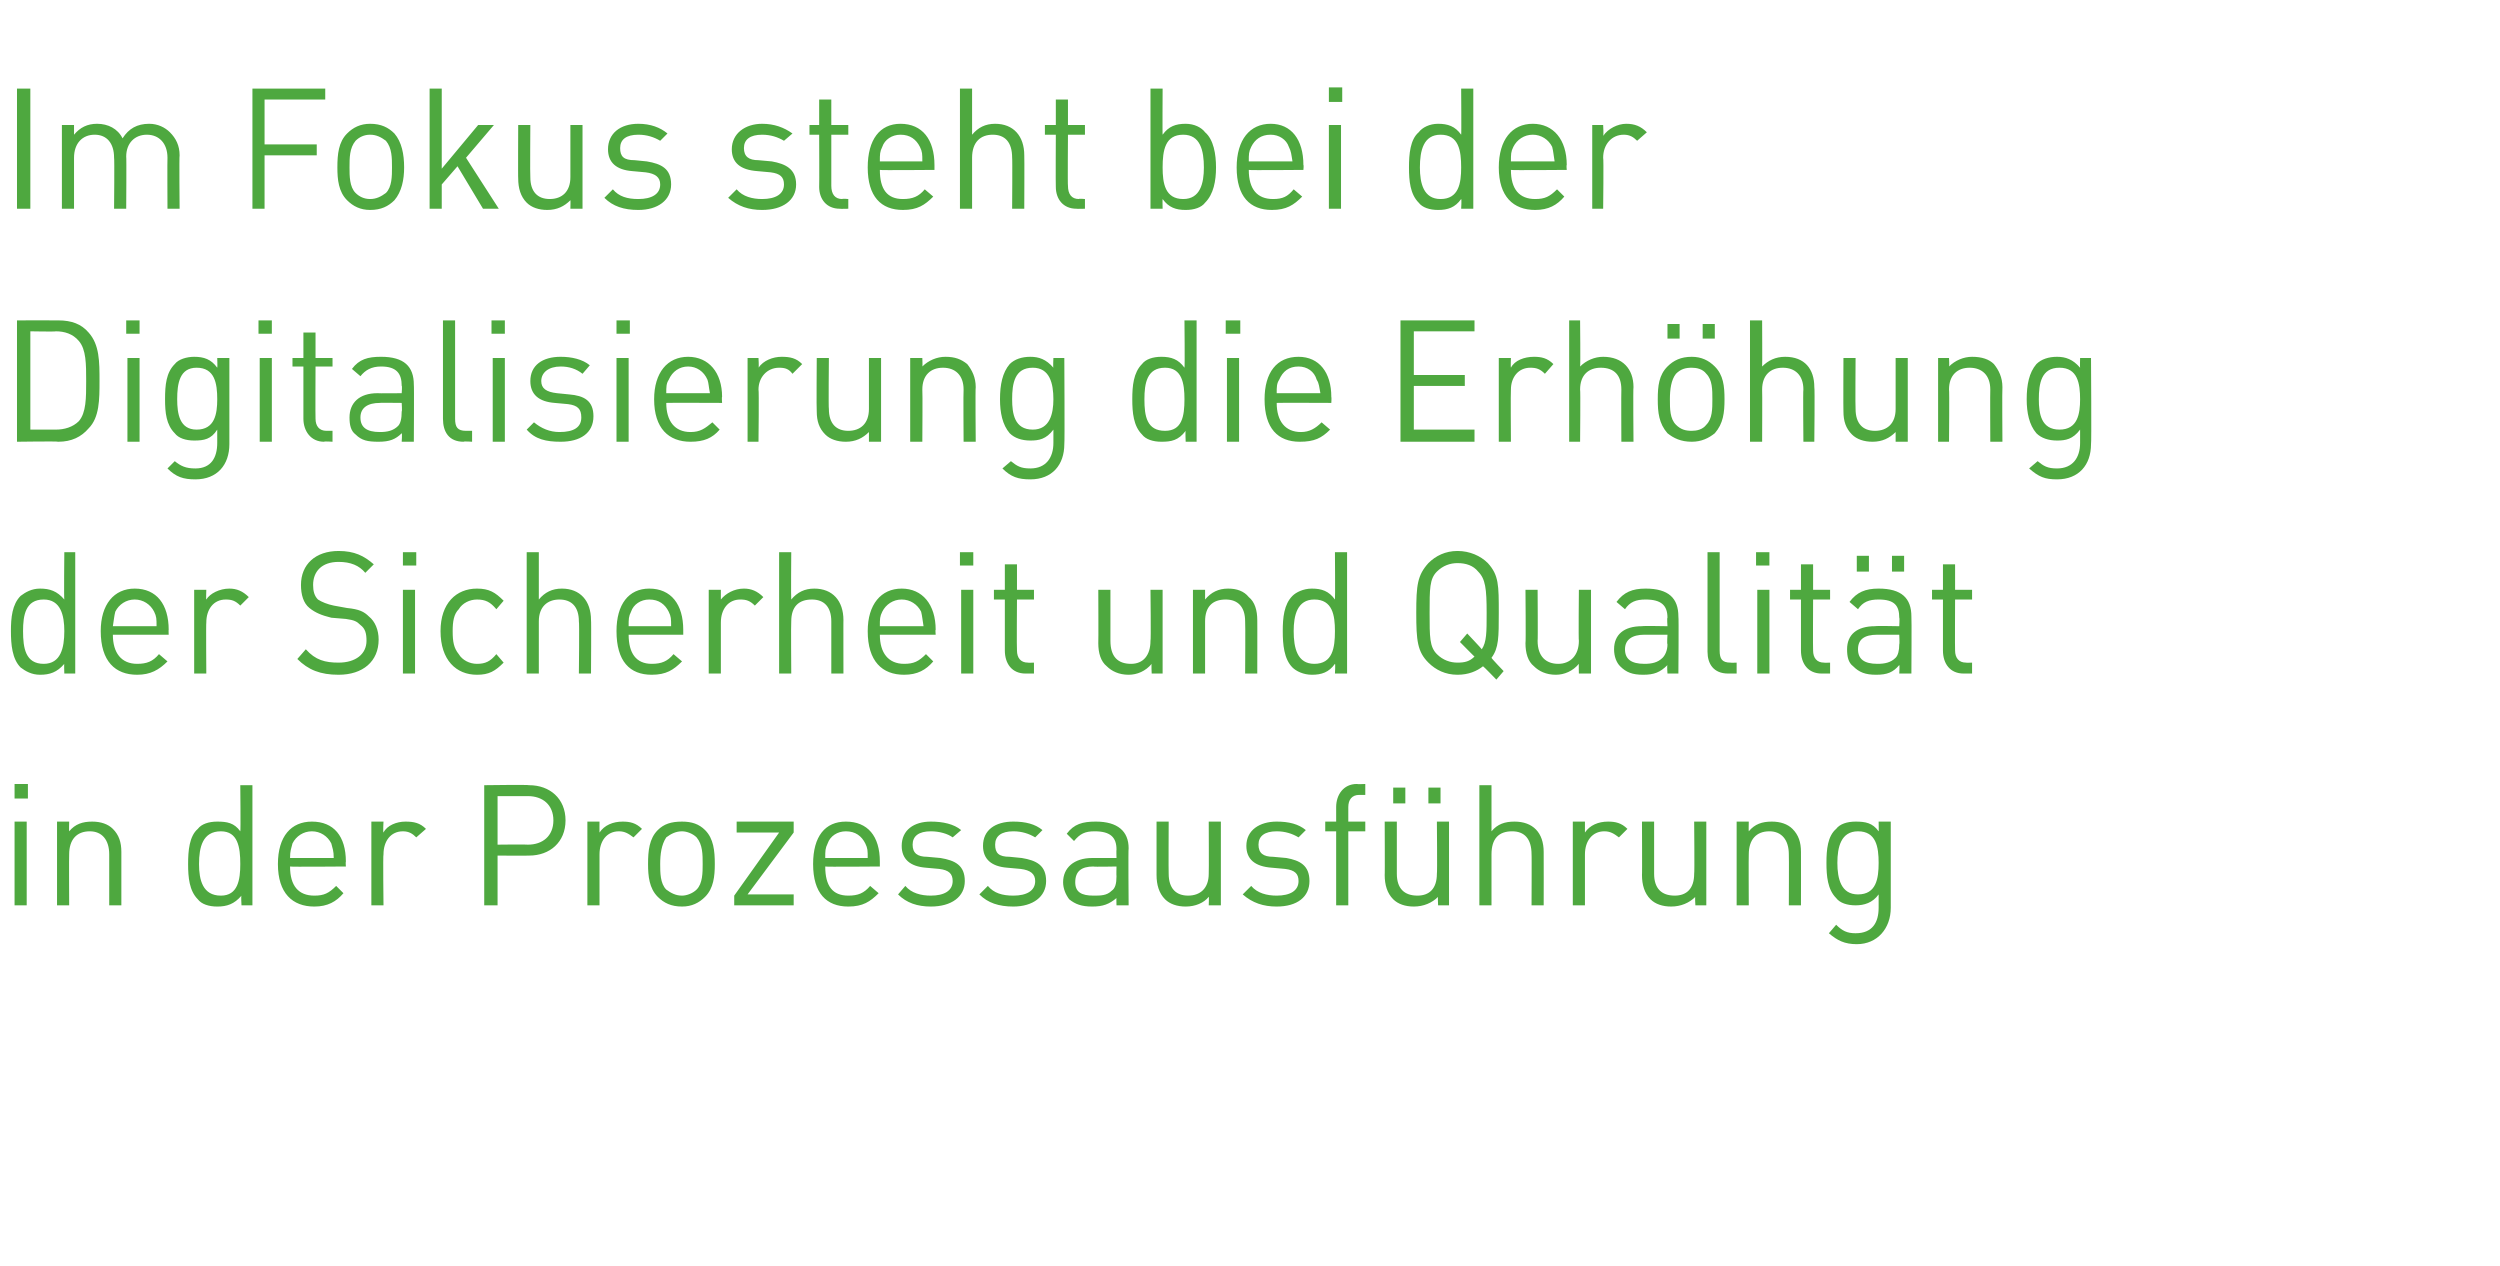 <?xml version="1.0" standalone="no"?><!DOCTYPE svg PUBLIC "-//W3C//DTD SVG 1.1//EN" "http://www.w3.org/Graphics/SVG/1.1/DTD/svg11.dtd"><svg xmlns="http://www.w3.org/2000/svg" version="1.1" width="206px" height="104.3px" viewBox="0 -12 206 104.3" style="top:-12px"><desc>Im Fokus steht bei der Digitalisierung die Erhöhung der Sicherheit und Qualität in der Prozessausführung</desc><defs/><g id="Polygon189217"><path d="m1.2 62.6v-6.9h1v6.9h-1zm0-8.8v-1.2h1.1v1.2H1.2zM9 62.6v-4.2c0-1.2-.6-1.9-1.6-1.9c-1.1 0-1.7.7-1.7 1.9c-.02-.02 0 4.2 0 4.2h-1v-6.9h1s-.02.79 0 .8c.5-.6 1.1-.8 1.9-.8c.7 0 1.3.2 1.7.6c.5.5.7 1.1.7 1.9v4.4h-1zm10.9 0s-.05-.8 0-.8c-.6.7-1.2.9-2 .9c-.7 0-1.3-.2-1.6-.6c-.7-.7-.8-1.8-.8-2.9c0-1.1.1-2.3.8-2.9c.3-.4.9-.6 1.6-.6c.8 0 1.4.1 1.9.8c.04.03 0-3.8 0-3.8h1v9.9h-.9zm-.1-3.4c0-1.4-.2-2.7-1.6-2.7c-1.5 0-1.8 1.3-1.8 2.7c0 1.3.3 2.6 1.8 2.6c1.4 0 1.6-1.3 1.6-2.6zm4.1.2c0 1.6.7 2.4 2 2.4c.8 0 1.2-.2 1.8-.8l.6.6c-.6.7-1.3 1.1-2.4 1.1c-1.8 0-3-1.1-3-3.5c0-2.3 1.1-3.5 2.8-3.5c1.8 0 2.8 1.2 2.8 3.3c-.03 0 0 .4 0 .4c0 0-4.59.04-4.6 0zm3.4-1.9c-.3-.6-.9-1-1.6-1c-.7 0-1.3.4-1.6 1c-.1.4-.2.6-.2 1.2h3.6c0-.6-.1-.8-.2-1.2zm7-.5c-.3-.3-.6-.5-1.1-.5c-1 0-1.6.8-1.6 1.9c-.05-.01 0 4.2 0 4.2h-1v-6.9h1s-.05.87 0 .9c.3-.6 1.1-.9 1.8-.9c.7 0 1.2.1 1.7.6l-.8.7zm9.3 1.5c-.03.02-2.6 0-2.6 0v4.1h-1.1v-9.9s3.67-.05 3.7 0c1.7 0 3 1.1 3 2.9c0 1.8-1.3 2.9-3 2.9zm-.1-4.9c-.01.01-2.5 0-2.5 0v4s2.49-.03 2.5 0c1.2 0 2.1-.7 2.1-2c0-1.3-.9-2-2.1-2zm8.7 3.4c-.4-.3-.7-.5-1.2-.5c-1 0-1.6.8-1.6 1.9v4.2h-1v-6.9h1s-.01.87 0 .9c.4-.6 1.1-.9 1.9-.9c.6 0 1.1.1 1.6.6l-.7.7zm5.9 4.9c-.5.5-1.1.8-1.9.8c-.9 0-1.5-.3-2-.8c-.7-.7-.8-1.7-.8-2.7c0-1.1.1-2.1.8-2.8c.5-.5 1.1-.7 2-.7c.8 0 1.4.2 1.9.7c.7.7.8 1.7.8 2.8c0 1-.1 2-.8 2.7zm-.7-4.9c-.3-.3-.8-.5-1.2-.5c-.5 0-.9.2-1.3.5c-.4.6-.5 1.4-.5 2.2c0 .7 0 1.6.5 2.1c.4.3.8.5 1.3.5c.4 0 .9-.2 1.2-.5c.5-.5.5-1.4.5-2.1c0-.8 0-1.6-.5-2.2zm3.1 5.6v-.8l3.7-5.2h-3.5v-.9h4.7v.9l-3.8 5.1h3.8v.9h-4.9zm7.5-3.2c0 1.6.6 2.4 1.9 2.4c.8 0 1.3-.2 1.8-.8l.7.6c-.7.7-1.3 1.1-2.5 1.1c-1.8 0-2.9-1.1-2.9-3.5c0-2.3 1-3.5 2.7-3.5c1.8 0 2.8 1.2 2.8 3.3v.4s-4.55.04-4.5 0zm3.3-1.9c-.3-.6-.8-1-1.6-1c-.7 0-1.3.4-1.5 1c-.2.4-.2.6-.2 1.2h3.5c0-.6 0-.8-.2-1.2zm5.4 5.2c-1.1 0-2-.3-2.7-1l.6-.7c.5.6 1.3.8 2.1.8c1.1 0 1.8-.4 1.8-1.2c0-.6-.3-.9-1.1-1l-1.1-.1c-1.3-.1-2-.7-2-1.8c0-1.3 1-2 2.4-2c1 0 1.9.2 2.5.7l-.7.6c-.4-.3-1.1-.5-1.8-.5c-1 0-1.5.4-1.5 1.1c0 .7.4 1 1.2 1l1.1.1c1.2.2 2 .6 2 1.9c0 1.3-1.1 2.1-2.8 2.1zm6.8 0c-1.2 0-2.1-.3-2.8-1l.7-.7c.5.6 1.2.8 2.1.8c1.1 0 1.8-.4 1.8-1.2c0-.6-.4-.9-1.2-1l-1.1-.1c-1.3-.1-2-.7-2-1.8c0-1.3 1-2 2.5-2c1 0 1.8.2 2.4.7l-.6.6c-.5-.3-1.1-.5-1.8-.5c-1 0-1.5.4-1.5 1.1c0 .7.3 1 1.2 1l1 .1c1.2.2 2 .6 2 1.9c0 1.3-1.1 2.1-2.7 2.1zm8.5-.1s-.02-.64 0-.6c-.6.5-1.1.7-2 .7c-.9 0-1.4-.2-1.9-.6c-.3-.4-.5-.9-.5-1.4c0-1.2.9-2 2.4-2h2s-.02-.67 0-.7c0-1-.5-1.5-1.8-1.5c-.8 0-1.2.2-1.7.8l-.6-.6c.6-.8 1.3-1 2.4-1c1.8 0 2.7.8 2.7 2.2c-.04.05 0 4.7 0 4.7h-1zm0-3.2s-1.9.04-1.9 0c-1 0-1.5.4-1.5 1.3c0 .8.5 1.1 1.5 1.1c.6 0 1.1 0 1.5-.4c.3-.2.4-.6.4-1.2c-.02-.01 0-.8 0-.8zm7.6 3.2s.03-.75 0-.7c-.4.5-1.1.8-1.9.8c-.7 0-1.3-.2-1.7-.6c-.5-.5-.7-1.2-.7-2v-4.4h1s-.02 4.28 0 4.3c0 1.2.6 1.8 1.6 1.8c1 0 1.7-.6 1.7-1.8c.02-.02 0-4.3 0-4.3h1v6.9h-1zm5.6.1c-1.1 0-2-.3-2.8-1l.7-.7c.5.6 1.3.8 2.1.8c1.1 0 1.8-.4 1.8-1.2c0-.6-.3-.9-1.1-1l-1.1-.1c-1.4-.1-2.1-.7-2.1-1.8c0-1.3 1.1-2 2.5-2c1 0 1.8.2 2.4.7l-.6.6c-.5-.3-1.1-.5-1.8-.5c-1 0-1.5.4-1.5 1.1c0 .7.4 1 1.2 1l1.1.1c1.1.2 1.9.6 1.9 1.9c0 1.3-1 2.1-2.7 2.1zm5.9-6.2v6.1h-1v-6.1h-.9v-.8h.9v-1.2c0-1 .6-1.9 1.7-1.9c.02.03.7 0 .7 0v.9h-.5c-.6 0-.9.4-.9 1v1.2h1.4v.8h-1.4zm7.4 6.1s-.04-.75 0-.7c-.5.5-1.2.8-2 .8c-.7 0-1.3-.2-1.7-.6c-.5-.5-.7-1.2-.7-2c.02.03 0-4.4 0-4.4h1v4.3c0 1.2.6 1.8 1.7 1.8c1 0 1.6-.6 1.6-1.8c.04-.02 0-4.3 0-4.3h1v6.9h-.9zm-.8-8.4v-1.3h1v1.3h-1zm-2.9 0v-1.3h1v1.3h-1zm11.4 8.4s.02-4.23 0-4.2c0-1.3-.6-1.9-1.6-1.9c-1.1 0-1.7.6-1.7 1.9v4.2h-1v-9.9h1v3.8c.5-.6 1.1-.8 1.9-.8c1.5 0 2.4.9 2.4 2.5c.01 0 0 4.4 0 4.4h-1zm7.2-5.6c-.4-.3-.7-.5-1.2-.5c-1 0-1.6.8-1.6 1.9v4.2h-1v-6.9h1v.9c.4-.6 1.1-.9 1.9-.9c.6 0 1.1.1 1.6.6l-.7.7zm6.3 5.6s-.05-.75 0-.7c-.5.5-1.2.8-2 .8c-.7 0-1.3-.2-1.7-.6c-.5-.5-.7-1.2-.7-2c.02.03 0-4.4 0-4.4h1v4.3c0 1.2.6 1.8 1.7 1.8c1 0 1.6-.6 1.6-1.8c.04-.02 0-4.3 0-4.3h1v6.9h-.9zm7.7 0s.02-4.22 0-4.2c0-1.2-.6-1.9-1.6-1.9c-1.1 0-1.7.7-1.7 1.9c-.02-.02 0 4.2 0 4.2h-1v-6.9h1s-.02.79 0 .8c.5-.6 1.1-.8 1.9-.8c.7 0 1.3.2 1.7.6c.5.5.7 1.1.7 1.9c.01.01 0 4.4 0 4.4h-1zm5.6 3.2c-1 0-1.6-.3-2.3-.9l.6-.7c.5.5.9.7 1.6.7c1.4 0 1.9-.9 1.9-2.1v-1.1c-.5.7-1.2.9-1.9.9c-.7 0-1.3-.2-1.6-.6c-.7-.7-.8-1.8-.8-2.9c0-1.1.1-2.2.8-2.8c.3-.4.9-.6 1.6-.6c.8 0 1.4.1 1.9.8c.02.05 0-.8 0-.8h1v7.1c0 1.7-1.1 3-2.8 3zm.1-9.3c-1.4 0-1.7 1.3-1.7 2.6c0 1.3.3 2.6 1.7 2.6c1.5 0 1.7-1.3 1.7-2.6c0-1.3-.2-2.6-1.7-2.6z" stroke="none" fill="#4ea83f"/></g><g id="Polygon189216"><path d="m5.3 43.5s-.03-.84 0-.8c-.6.7-1.2.9-2 .9c-.7 0-1.2-.3-1.6-.6c-.7-.7-.8-1.9-.8-3c0-1.1.1-2.2.8-2.9c.4-.3.9-.6 1.6-.6c.8 0 1.4.2 2 .9c-.04 0 0-3.9 0-3.9h.9v10h-.9zm0-3.5c0-1.3-.3-2.6-1.7-2.6c-1.5 0-1.7 1.3-1.7 2.6c0 1.4.2 2.7 1.7 2.7c1.4 0 1.7-1.3 1.7-2.7zm4 .3c0 1.5.7 2.4 2 2.4c.8 0 1.3-.2 1.8-.8l.7.6c-.7.7-1.4 1.1-2.5 1.1c-1.8 0-3-1.1-3-3.6c0-2.2 1.1-3.5 2.8-3.5c1.8 0 2.8 1.3 2.8 3.4c-.02-.04 0 .4 0 .4H9.3zm3.4-1.9c-.3-.6-.9-1-1.6-1c-.7 0-1.3.4-1.6 1c-.1.4-.1.6-.2 1.2h3.6c0-.6 0-.8-.2-1.2zm7.1-.5c-.4-.4-.7-.5-1.2-.5c-1 0-1.6.8-1.6 1.9c-.03-.04 0 4.2 0 4.2h-1v-6.9h1s-.03.84 0 .8c.3-.5 1.1-.9 1.9-.9c.6 0 1.1.2 1.6.7l-.7.7zm8.1 5.7c-1.5 0-2.5-.4-3.4-1.3l.7-.8c.8.9 1.6 1.1 2.7 1.1c1.4 0 2.3-.7 2.3-1.8c0-.6-.1-1-.5-1.3c-.3-.3-.5-.4-1.2-.5l-1.2-.1c-.8-.2-1.3-.4-1.8-.8c-.5-.4-.7-1.1-.7-1.9c0-1.7 1.2-2.8 3.1-2.8c1.3 0 2.1.4 2.9 1.1l-.7.7c-.5-.6-1.2-.9-2.2-.9c-1.4 0-2.1.8-2.1 1.9c0 .5.1.9.4 1.2c.3.2.8.4 1.3.5l1.1.2c1 .1 1.4.3 1.8.7c.5.4.8 1.1.8 1.9c0 1.8-1.3 2.9-3.3 2.9zm5.3-.1v-6.9h1v6.9h-1zm0-8.9v-1.1h1.1v1.1h-1.1zm6.1 9c-1.7 0-3-1.2-3-3.6c0-2.3 1.3-3.5 3-3.5c1 0 1.5.3 2.2 1l-.6.7c-.5-.6-.9-.8-1.6-.8c-.6 0-1.2.3-1.5.8c-.4.4-.5 1-.5 1.8c0 .9.1 1.4.5 1.9c.3.5.9.8 1.5.8c.7 0 1.1-.2 1.6-.8l.6.7c-.7.7-1.2 1-2.2 1zm8.4-.1s.05-4.27 0-4.3c0-1.2-.6-1.8-1.6-1.8c-1 0-1.7.6-1.7 1.8v4.3h-1v-10h1v3.9c.5-.6 1.1-.9 1.9-.9c1.5 0 2.4 1 2.4 2.6c.03-.04 0 4.4 0 4.4h-1zm4.1-3.2c0 1.5.6 2.4 1.9 2.4c.8 0 1.3-.2 1.8-.8l.7.6c-.7.7-1.3 1.1-2.5 1.1c-1.8 0-2.9-1.1-2.9-3.6c0-2.2 1-3.5 2.7-3.5c1.8 0 2.8 1.3 2.8 3.4v.4h-4.5zm3.3-1.9c-.3-.6-.8-1-1.6-1c-.7 0-1.3.4-1.5 1c-.2.4-.2.6-.2 1.2h3.5c0-.6 0-.8-.2-1.2zm7.1-.5c-.4-.4-.7-.5-1.2-.5c-1 0-1.6.8-1.6 1.9v4.2h-1v-6.9h1v.8c.4-.5 1.1-.9 1.9-.9c.6 0 1.1.2 1.6.7l-.7.7zm6.3 5.6v-4.3c0-1.2-.6-1.8-1.6-1.8c-1.1 0-1.7.6-1.7 1.8c-.03.03 0 4.3 0 4.3h-1v-10h1s-.03 3.86 0 3.9c.5-.6 1.1-.9 1.9-.9c1.5 0 2.4 1 2.4 2.6c-.01-.04 0 4.4 0 4.4h-1zm4-3.2c0 1.5.7 2.4 2 2.4c.8 0 1.2-.2 1.8-.8l.6.6c-.6.7-1.3 1.1-2.4 1.1c-1.8 0-3-1.1-3-3.6c0-2.2 1.1-3.5 2.8-3.5c1.7 0 2.8 1.3 2.8 3.4c-.04-.04 0 .4 0 .4h-4.6zm3.4-1.9c-.3-.6-.9-1-1.6-1c-.7 0-1.3.4-1.6 1c-.2.4-.2.6-.2 1.2h3.6c-.1-.6-.1-.8-.2-1.2zm3.3 5.1v-6.9h1v6.9h-1zm-.1-8.9v-1.1h1.1v1.1h-1.1zm5.4 8.9c-1.1 0-1.7-.8-1.7-1.9v-4.2h-.9v-.8h.9v-2.1h1v2.1h1.4v.8h-1.4s-.03 4.21 0 4.2c0 .6.3 1 .9 1c-.01.02.5 0 .5 0v.9h-.7zm10.4 0s-.04-.78 0-.8c-.5.6-1.2.9-1.9.9c-.8 0-1.4-.3-1.8-.7c-.5-.4-.7-1.1-.7-1.9c.02 0 0-4.4 0-4.4h1v4.2c0 1.3.6 1.9 1.7 1.9c1 0 1.6-.7 1.6-1.9c.05.04 0-4.2 0-4.2h1v6.9h-.9zm7.7 0s.03-4.25 0-4.3c0-1.2-.6-1.8-1.6-1.8c-1.1 0-1.7.6-1.7 1.8v4.3h-1v-6.9h1v.8c.5-.6 1.1-.9 1.9-.9c.7 0 1.3.2 1.7.7c.5.4.7 1.1.7 1.9c.01-.02 0 4.4 0 4.4h-1zm7.4 0s.05-.84 0-.8c-.5.7-1.1.9-1.9.9c-.7 0-1.3-.3-1.6-.6c-.7-.7-.8-1.9-.8-3c0-1.1.1-2.2.8-2.9c.3-.3.9-.6 1.6-.6c.8 0 1.4.2 1.9.9c.03 0 0-3.9 0-3.9h1v10h-1zm0-3.5c0-1.3-.2-2.6-1.7-2.6c-1.4 0-1.7 1.3-1.7 2.6c0 1.4.3 2.7 1.7 2.7c1.5 0 1.7-1.3 1.7-2.7zm12.9 2.2c-.02.04 1 1.1 1 1.1l-.6.7s-1.07-1.11-1.1-1.1c-.5.4-1.2.7-2.1.7c-1 0-1.8-.4-2.4-1c-.9-.9-1-1.8-1-4.1c0-2.3.1-3.1 1-4.1c.6-.6 1.4-1 2.4-1c1 0 1.9.4 2.5 1c.9 1 .9 1.8.9 4.1c0 2 0 2.9-.6 3.7zm-1.1-7.1c-.4-.5-1-.7-1.7-.7c-.6 0-1.2.2-1.7.7c-.6.6-.6 1.4-.6 3.4c0 2 0 2.8.6 3.4c.5.5 1.1.7 1.7.7c.6 0 1-.1 1.4-.5c.02.04-1.2-1.2-1.2-1.2l.6-.7s1.19 1.26 1.2 1.3c.4-.6.4-1.4.4-3c0-2-.1-2.8-.7-3.4zm8.3 8.4s-.02-.78 0-.8c-.5.6-1.2.9-1.9.9c-.8 0-1.4-.3-1.8-.7c-.5-.4-.7-1.1-.7-1.9c.04 0 0-4.4 0-4.4h1s.03 4.24 0 4.2c0 1.3.7 1.9 1.7 1.9c1 0 1.7-.7 1.7-1.9c-.04.04 0-4.2 0-4.2h1v6.9h-1zm7.3 0s-.05-.67 0-.7c-.6.6-1.1.8-2 .8c-.9 0-1.4-.2-1.9-.7c-.3-.3-.5-.8-.5-1.4c0-1.2.8-1.9 2.3-1.9c.03-.04 2.1 0 2.1 0c0 0-.05-.7 0-.7c0-1-.5-1.5-1.8-1.5c-.8 0-1.3.2-1.7.8l-.7-.6c.6-.8 1.3-1.1 2.4-1.1c1.9 0 2.7.8 2.7 2.3c.04.01 0 4.7 0 4.7h-.9zm0-3.2h-1.9c-1 0-1.6.4-1.6 1.2c0 .8.5 1.2 1.6 1.2c.6 0 1.1-.1 1.5-.5c.2-.2.4-.6.4-1.1c-.05-.05 0-.8 0-.8zm5 3.2c-1.2 0-1.7-.8-1.7-1.8v-8.2h1v8.1c0 .7.2 1 .9 1c0 .02.5 0 .5 0v.9h-.7zm2.4 0v-6.9h1v6.9h-1zm-.1-8.9v-1.1h1.1v1.1h-1.1zm5.4 8.9c-1.1 0-1.7-.8-1.7-1.9v-4.2h-.9v-.8h.9v-2.1h1v2.1h1.4v.8h-1.4s-.02 4.21 0 4.2c0 .6.3 1 .9 1c0 .02.5 0 .5 0v.9h-.7zm6.4 0s.04-.67 0-.7c-.5.6-1 .8-1.9.8c-.9 0-1.4-.2-1.9-.7c-.4-.3-.5-.8-.5-1.4c0-1.2.8-1.9 2.3-1.9c.03-.04 2 0 2 0c0 0 .04-.7 0-.7c0-1-.4-1.5-1.7-1.5c-.8 0-1.3.2-1.7.8l-.7-.6c.6-.8 1.3-1.1 2.4-1.1c1.9 0 2.7.8 2.7 2.3c.03.01 0 4.7 0 4.7h-1zm0-3.2s-1.84.01-1.8 0c-1.1 0-1.6.4-1.6 1.2c0 .8.5 1.2 1.6 1.2c.6 0 1.1-.1 1.5-.5c.2-.2.3-.6.3-1.1c.04-.05 0-.8 0-.8zm-.6-5.2v-1.3h1v1.3h-1zm-2.9 0v-1.3h1v1.3h-1zm8.8 8.4c-1.1 0-1.7-.8-1.7-1.9v-4.2h-.9v-.8h.9v-2.1h1v2.1h1.4v.8h-1.4s-.02 4.21 0 4.2c0 .6.3 1 .9 1c0 .02.5 0 .5 0v.9h-.7z" stroke="none" fill="#4ea83f"/></g><g id="Polygon189215"><path d="m7.3 23.3c-.6.7-1.4 1.1-2.5 1.1c-.04-.05-3.4 0-3.4 0v-10s3.36-.01 3.4 0c1.1 0 1.9.3 2.5 1c.9 1 .9 2.4.9 4c0 1.5 0 3-.9 3.9zm-.8-7.2c-.5-.6-1.2-.8-1.9-.8c-.02.04-2.1 0-2.1 0v8.1h2.1c.7 0 1.4-.2 1.9-.7c.6-.7.6-1.9.6-3.3c0-1.4 0-2.6-.6-3.3zm4 8.3v-6.9h1v6.9h-1zm-.1-8.9v-1.1h1.1v1.1h-1.1zm5.7 12c-1 0-1.6-.2-2.3-.9l.6-.6c.5.4.9.6 1.7.6c1.3 0 1.8-.9 1.8-2.1v-1.1c-.5.8-1.1.9-1.9.9c-.7 0-1.3-.2-1.6-.6c-.7-.7-.8-1.7-.8-2.8c0-1.2.1-2.2.8-2.9c.3-.4 1-.6 1.6-.6c.8 0 1.4.2 1.9.9c.03-.02 0-.8 0-.8h1v7.1c0 1.7-1 2.9-2.8 2.9zm.1-9.2c-1.4 0-1.6 1.3-1.6 2.6c0 1.2.2 2.5 1.6 2.5c1.5 0 1.7-1.3 1.7-2.5c0-1.3-.2-2.6-1.7-2.6zm5.2 6.1v-6.9h1v6.9h-1zm-.1-8.9v-1.1h1.1v1.1h-1.1zm5.4 8.9c-1.1 0-1.7-.9-1.7-1.9v-4.3h-.9v-.7h.9v-2.1h1v2.1h1.4v.7H26s-.02 4.28 0 4.3c0 .6.3 1 .9 1h.5v.9s-.67-.05-.7 0zm6.4 0s.05-.7 0-.7c-.5.5-1 .7-1.9.7c-.9 0-1.4-.1-1.9-.6c-.4-.3-.5-.8-.5-1.4c0-1.2.8-2 2.3-2c.03.02 2 0 2 0c0 0 .05-.64 0-.6c0-1-.4-1.6-1.7-1.6c-.8 0-1.3.3-1.7.8l-.7-.6c.6-.8 1.3-1 2.4-1c1.9 0 2.7.8 2.7 2.3c.03-.02 0 4.7 0 4.7h-1zm0-3.2s-1.83-.02-1.8 0c-1 0-1.6.4-1.6 1.2c0 .8.5 1.2 1.6 1.2c.6 0 1.1-.1 1.5-.5c.2-.2.3-.6.3-1.2c.05.02 0-.7 0-.7zm5.1 3.2c-1.2 0-1.7-.8-1.7-1.9v-8.1h1v8.1c0 .7.2 1 .9 1h.5v.9s-.68-.05-.7 0zm2.4 0v-6.9h1v6.9h-1zm-.1-8.9v-1.1h1.1v1.1h-1.1zm5.7 8.9c-1.2 0-2.1-.2-2.8-1l.6-.6c.6.5 1.3.8 2.1.8c1.2 0 1.8-.4 1.8-1.2c0-.7-.3-1-1.1-1.1l-1.1-.1c-1.3-.1-2-.7-2-1.8c0-1.3 1-2 2.5-2c.9 0 1.8.2 2.4.7l-.6.7c-.5-.4-1.1-.6-1.8-.6c-1 0-1.6.5-1.6 1.2c0 .6.4.9 1.3 1l1 .1c1.2.1 2 .5 2 1.8c0 1.4-1.1 2.1-2.7 2.1zm4.6 0v-6.9h1v6.9h-1zm0-8.9v-1.1h1.1v1.1h-1.1zm4.1 5.7c0 1.5.7 2.4 2 2.4c.8 0 1.2-.3 1.8-.8l.6.6c-.6.7-1.3 1-2.4 1c-1.8 0-3-1.1-3-3.5c0-2.2 1.1-3.5 2.8-3.5c1.7 0 2.8 1.3 2.8 3.3c-.04.03 0 .5 0 .5c0 0-4.59-.02-4.6 0zm3.4-1.9c-.3-.7-.9-1.1-1.6-1.1c-.7 0-1.3.4-1.6 1.1c-.2.3-.2.6-.2 1.1h3.6c-.1-.5-.1-.8-.2-1.1zm7-.5c-.3-.4-.6-.5-1.1-.5c-1 0-1.7.8-1.7 1.8c.05.03 0 4.3 0 4.3h-.9v-6.9h.9s.05.81 0 .8c.4-.6 1.2-.9 1.9-.9c.7 0 1.2.1 1.7.6l-.8.8zm6.3 5.6v-.8c-.5.5-1.1.8-1.9.8c-.7 0-1.3-.2-1.7-.6c-.5-.5-.7-1.1-.7-1.9c-.03-.04 0-4.4 0-4.4h1s-.04 4.21 0 4.2c0 1.2.6 1.8 1.6 1.8c1 0 1.7-.6 1.7-1.8v-4.2h1v6.9h-1zm7.8 0s-.03-4.29 0-4.3c0-1.2-.7-1.8-1.7-1.8c-1 0-1.7.6-1.7 1.8c.03.01 0 4.3 0 4.3h-1v-6.9h1s.03.72 0 .7c.5-.5 1.2-.8 1.9-.8c.8 0 1.3.2 1.8.6c.4.5.7 1.1.7 1.9c-.04.04 0 4.5 0 4.5h-1zm5.5 3.1c-1 0-1.6-.2-2.3-.9l.7-.6c.5.4.8.6 1.6.6c1.3 0 1.9-.9 1.9-2.1v-1.1c-.6.8-1.2.9-1.9.9c-.7 0-1.3-.2-1.7-.6c-.6-.7-.8-1.7-.8-2.8c0-1.2.2-2.2.8-2.9c.4-.4 1-.6 1.7-.6c.7 0 1.3.2 1.9.9c-.04-.02 0-.8 0-.8h.9s.04 7.06 0 7.1c0 1.7-1 2.9-2.8 2.9zm.2-9.2c-1.5 0-1.7 1.3-1.7 2.6c0 1.2.2 2.5 1.7 2.5c1.4 0 1.7-1.3 1.7-2.5c0-1.3-.3-2.6-1.7-2.6zm12.6 6.1s-.04-.87 0-.9c-.6.8-1.2.9-2 .9c-.7 0-1.3-.2-1.6-.6c-.7-.7-.8-1.8-.8-2.9c0-1.1.1-2.2.8-2.9c.3-.4.9-.6 1.6-.6c.8 0 1.4.2 1.9.9c.04-.04 0-3.9 0-3.9h1v10h-.9zm-.1-3.5c0-1.3-.2-2.6-1.6-2.6c-1.5 0-1.7 1.3-1.7 2.6c0 1.4.2 2.6 1.7 2.6c1.4 0 1.6-1.2 1.6-2.6zm3.5 3.5v-6.9h1v6.9h-1zm-.1-8.9v-1.1h1.2v1.1H101zm4.2 5.7c0 1.5.7 2.4 2 2.4c.7 0 1.2-.3 1.7-.8l.7.6c-.7.7-1.3 1-2.5 1c-1.8 0-2.9-1.1-2.9-3.5c0-2.2 1-3.5 2.8-3.5c1.7 0 2.7 1.3 2.7 3.3c.03.03 0 .5 0 .5c0 0-4.52-.02-4.5 0zm3.3-1.9c-.2-.7-.8-1.1-1.5-1.1c-.8 0-1.3.4-1.6 1.1c-.2.3-.2.6-.2 1.1h3.6c-.1-.5-.1-.8-.3-1.1zm6.9 5.1v-10h6.1v.9h-5v3.6h4.2v.9h-4.2v3.6h5v1h-6.1zm11.9-5.6c-.4-.4-.7-.5-1.2-.5c-1 0-1.6.8-1.6 1.8c-.03.03 0 4.3 0 4.3h-1v-6.9h1s-.03.81 0 .8c.3-.6 1.1-.9 1.9-.9c.6 0 1.1.1 1.6.6l-.7.8zm6.3 5.6s-.02-4.3 0-4.3c0-1.2-.6-1.8-1.7-1.8c-1 0-1.7.6-1.7 1.8c.04 0 0 4.3 0 4.3h-.9v-10h.9s.04 3.82 0 3.8c.5-.5 1.2-.8 1.9-.8c1.6 0 2.5 1 2.5 2.5c-.04.03 0 4.5 0 4.5h-1zm7.7-.7c-.5.4-1.1.7-1.9.7c-.9 0-1.5-.3-2-.7c-.7-.8-.8-1.7-.8-2.8c0-1.1.1-2 .8-2.7c.5-.5 1.1-.8 2-.8c.8 0 1.4.3 1.9.8c.7.7.8 1.6.8 2.7c0 1.1-.1 2-.8 2.8zm-.7-4.9c-.3-.4-.8-.5-1.2-.5c-.5 0-.9.1-1.3.5c-.4.5-.5 1.3-.5 2.1c0 .8 0 1.6.5 2.1c.4.4.8.5 1.3.5c.4 0 .9-.1 1.2-.5c.5-.5.5-1.3.5-2.1c0-.8 0-1.6-.5-2.1zm-.3-2.9v-1.2h1v1.2h-1zm-2.9 0v-1.2h1v1.2h-1zm11.2 8.5s-.04-4.3 0-4.3c0-1.2-.7-1.8-1.7-1.8c-1 0-1.7.6-1.7 1.8c.02 0 0 4.3 0 4.3h-1v-10h1s.02 3.82 0 3.8c.5-.5 1.1-.8 1.9-.8c1.6 0 2.4 1 2.4 2.5c.05.03 0 4.5 0 4.5h-.9zm7.6 0v-.8c-.5.5-1.1.8-1.9.8c-.7 0-1.3-.2-1.7-.6c-.5-.5-.7-1.1-.7-1.9c-.02-.04 0-4.4 0-4.4h1s-.03 4.21 0 4.2c0 1.2.6 1.8 1.6 1.8c1 0 1.7-.6 1.7-1.8v-4.2h1v6.9h-1zm7.8 0s-.02-4.29 0-4.3c0-1.2-.7-1.8-1.7-1.8c-1 0-1.7.6-1.7 1.8c.04.01 0 4.3 0 4.3h-.9v-6.9h.9s.04.72 0 .7c.5-.5 1.2-.8 1.9-.8c.8 0 1.4.2 1.8.6c.4.5.7 1.1.7 1.9c-.03.04 0 4.5 0 4.5h-1zm5.5 3.1c-1 0-1.5-.2-2.3-.9l.7-.6c.5.4.8.6 1.6.6c1.3 0 1.9-.9 1.9-2.1v-1.1c-.6.8-1.2.9-1.9.9c-.7 0-1.3-.2-1.7-.6c-.6-.7-.8-1.7-.8-2.8c0-1.2.2-2.2.8-2.9c.4-.4 1-.6 1.7-.6c.7 0 1.3.2 1.9.9c-.02-.02 0-.8 0-.8h.9s.05 7.06 0 7.1c0 1.7-1 2.9-2.8 2.9zm.2-9.2c-1.5 0-1.7 1.3-1.7 2.6c0 1.2.2 2.5 1.7 2.5c1.5 0 1.7-1.3 1.7-2.5c0-1.3-.2-2.6-1.7-2.6z" stroke="none" fill="#4ea83f"/></g><g id="Polygon189214"><path d="m1.4 5.2v-9.9h1.1v9.9H1.4zm12.4 0s-.02-4.22 0-4.2c0-1.2-.7-1.9-1.7-1.9c-1 0-1.7.7-1.7 1.8c.03-.03 0 4.3 0 4.3h-1S9.44.98 9.4 1c0-1.2-.6-1.9-1.6-1.9c-1 0-1.7.7-1.7 1.9v4.2h-1v-6.9h1v.8c.5-.6 1.1-.9 1.9-.9c.9 0 1.7.4 2.1 1.2c.5-.8 1.2-1.2 2.2-1.2c.7 0 1.3.3 1.7.7c.5.5.8 1.1.8 1.9c-.04.01 0 4.4 0 4.4h-1zm8-9v3.7h4.3v.9h-4.3v4.4h-1v-9.9h6v.9h-5zm10.7 8.3c-.5.5-1.1.8-2 .8c-.8 0-1.4-.3-1.9-.8c-.7-.7-.8-1.7-.8-2.7c0-1.1.1-2.1.8-2.8c.5-.5 1.1-.8 1.9-.8c.9 0 1.5.3 2 .8c.6.7.8 1.7.8 2.8c0 1-.2 2-.8 2.7zm-.7-4.9c-.4-.3-.8-.5-1.3-.5c-.5 0-.9.2-1.2.5c-.5.6-.5 1.4-.5 2.2c0 .7 0 1.6.5 2.1c.3.3.7.5 1.2.5c.5 0 .9-.2 1.3-.5c.5-.5.5-1.4.5-2.1c0-.8 0-1.6-.5-2.2zm8 5.6l-2.1-3.5l-1.3 1.5v2h-1v-9.9h1v6.6l3-3.6h1.3L38.4 1l2.7 4.2h-1.3zm7.2 0s.02-.75 0-.7c-.5.5-1.1.8-1.9.8c-.7 0-1.3-.2-1.7-.6c-.5-.5-.7-1.2-.7-2c-.02.03 0-4.4 0-4.4h1s-.03 4.28 0 4.3c0 1.2.6 1.8 1.6 1.8c1 0 1.7-.6 1.7-1.8v-4.3h1v6.9h-1zm5.6.1c-1.2 0-2.1-.3-2.8-1l.7-.7c.5.6 1.2.8 2.1.8c1.1 0 1.8-.4 1.8-1.2c0-.6-.4-.9-1.2-1l-1.1-.1c-1.3-.1-2-.7-2-1.8c0-1.3 1-2.1 2.5-2.1c1 0 1.8.3 2.4.8l-.6.6c-.5-.3-1.1-.5-1.8-.5c-1 0-1.5.4-1.5 1.1c0 .7.3 1 1.2 1l1 .1c1.2.2 2 .6 2 1.9c0 1.3-1.1 2.1-2.7 2.1zm10.2 0c-1.1 0-2-.3-2.8-1l.7-.7c.5.6 1.3.8 2.1.8c1.1 0 1.8-.4 1.8-1.2c0-.6-.3-.9-1.1-1l-1.1-.1C61 2 60.3 1.4 60.3.3c0-1.3 1.1-2.1 2.5-2.1c1 0 1.8.3 2.5.8l-.7.6c-.5-.3-1.1-.5-1.8-.5c-1 0-1.5.4-1.5 1.1c0 .7.4 1 1.2 1l1.1.1c1.1.2 2 .6 2 1.9c0 1.3-1.1 2.1-2.8 2.1zm6.4-.1c-1.1 0-1.7-.8-1.7-1.8c.02-.03 0-4.3 0-4.3h-.8v-.8h.8v-2.1h1v2.1h1.4v.8h-1.4v4.2c0 .7.3 1.1.9 1.1c.02-.05.5 0 .5 0v.8s-.66.02-.7 0zM72.5 2c0 1.6.6 2.4 1.9 2.4c.8 0 1.3-.2 1.8-.8l.7.6c-.7.7-1.3 1.1-2.5 1.1c-1.8 0-2.9-1.1-2.9-3.5c0-2.3 1-3.6 2.7-3.6C76-1.8 77-.5 77 1.6v.4s-4.55.04-4.5 0zM75.8.1c-.3-.6-.8-1-1.6-1c-.7 0-1.3.4-1.5 1c-.2.4-.2.6-.2 1.2h3.5c0-.6 0-.8-.2-1.2zm7.6 5.1s.03-4.24 0-4.2c0-1.3-.6-1.9-1.6-1.9c-1 0-1.7.6-1.7 1.9v4.2h-1v-9.9h1v3.8c.5-.6 1.1-.9 1.9-.9c1.5 0 2.4 1 2.4 2.6c.02 0 0 4.4 0 4.4h-1zm5.3 0c-1.1 0-1.7-.8-1.7-1.8c-.02-.03 0-4.3 0-4.3h-.9v-.8h.9v-2.1h1v2.1h1.4v.8H88s-.03 4.25 0 4.2c0 .7.3 1.1.9 1.1c-.01-.05.5 0 .5 0v.8s-.69.02-.7 0zm11.5-3.4c0 1.1-.2 2.2-.9 2.9c-.3.4-.9.6-1.6.6c-.8 0-1.4-.2-1.9-.9c-.02-.01 0 .8 0 .8h-1v-9.9h1s-.02 3.83 0 3.8c.5-.7 1.1-.9 1.9-.9c.7 0 1.3.3 1.6.7c.7.6.9 1.8.9 2.9zM97.5-.9C96-.9 95.8.4 95.8 1.8c0 1.3.2 2.6 1.7 2.6c1.4 0 1.7-1.3 1.7-2.6c0-1.4-.3-2.7-1.7-2.7zm5.4 2.9c0 1.6.7 2.4 2 2.4c.8 0 1.2-.2 1.7-.8l.7.6c-.7.7-1.3 1.1-2.5 1.1c-1.8 0-2.9-1.1-2.9-3.5c0-2.3 1.1-3.6 2.8-3.6c1.7 0 2.7 1.3 2.7 3.4c.04-.01 0 .4 0 .4c0 0-4.52.04-4.5 0zm3.3-1.9c-.2-.6-.8-1-1.5-1c-.8 0-1.3.4-1.6 1c-.2.4-.2.6-.2 1.2h3.6c-.1-.6-.1-.8-.3-1.2zm3.3 5.1v-6.9h1v6.9h-1zm0-8.8v-1.2h1.1v1.2h-1.1zm10.9 8.8s.05-.8 0-.8c-.5.7-1.1.9-1.9.9c-.7 0-1.3-.2-1.6-.6c-.7-.7-.8-1.8-.8-2.9c0-1.1.1-2.3.8-2.9c.3-.4.9-.7 1.6-.7c.8 0 1.4.2 1.9.9c.03.03 0-3.8 0-3.8h1v9.9h-1zm0-3.4c0-1.4-.2-2.7-1.7-2.7c-1.4 0-1.7 1.3-1.7 2.7c0 1.3.3 2.6 1.7 2.6c1.5 0 1.7-1.3 1.7-2.6zm4.1.2c0 1.6.7 2.4 2 2.4c.8 0 1.2-.2 1.8-.8l.6.6c-.6.7-1.3 1.1-2.4 1.1c-1.8 0-3-1.1-3-3.5c0-2.3 1.1-3.6 2.8-3.6c1.7 0 2.8 1.3 2.8 3.4c-.04-.01 0 .4 0 .4c0 0-4.59.04-4.6 0zm3.4-1.9c-.3-.6-.9-1-1.6-1c-.7 0-1.3.4-1.6 1c-.2.4-.2.6-.2 1.2h3.6c-.1-.6-.1-.8-.2-1.2zm7-.5c-.3-.3-.6-.5-1.1-.5c-1 0-1.7.8-1.7 1.9c.05-.01 0 4.2 0 4.2h-.9v-6.9h.9s.05.87 0 .9c.4-.6 1.2-1 1.9-1c.7 0 1.2.2 1.7.7l-.8.7z" stroke="none" fill="#4ea83f"/></g></svg>